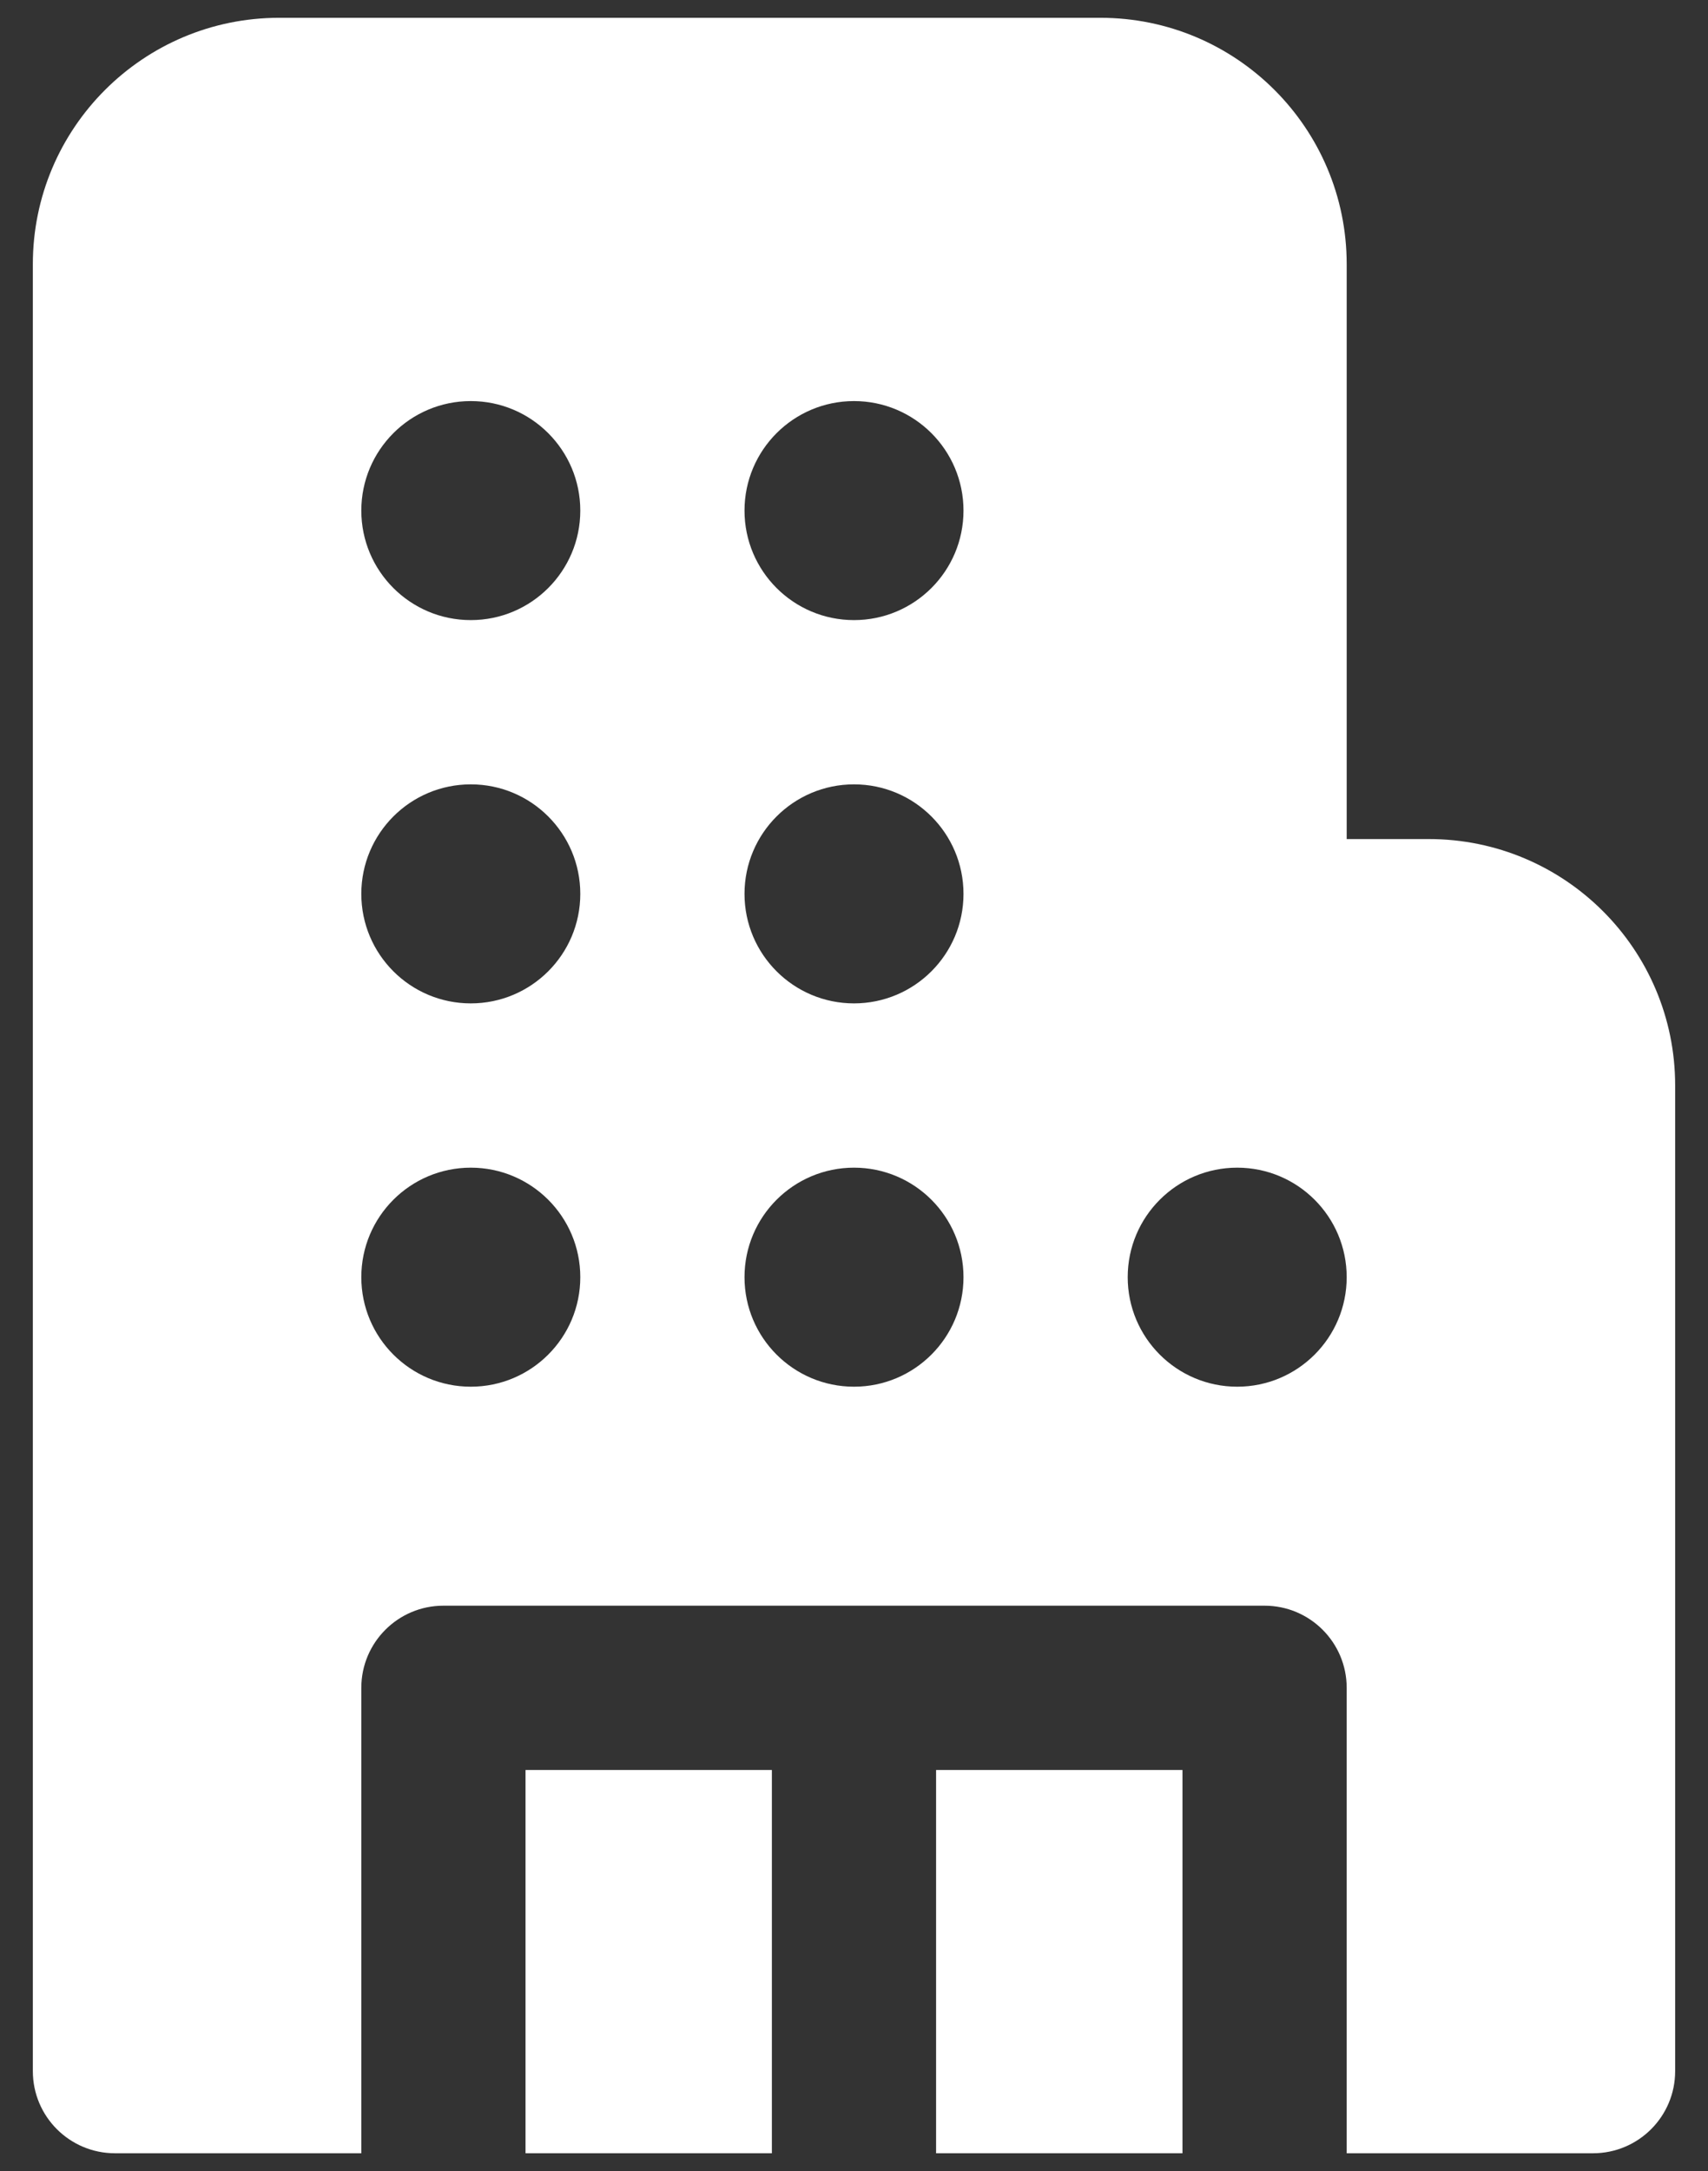 <svg width="48" height="61" viewBox="0 0 48 61" fill="none" xmlns="http://www.w3.org/2000/svg">
<rect x="0" y="0" width="48" height="61" fill="#333333" stroke="none"/>
<path d="M7.846 0.5C4.023 0.5 0.923 3.6 0.923 7.423V58.192C0.923 59.467 1.956 60.5 3.231 60.5H10.154V47.423C10.154 46.149 11.187 45.115 12.461 45.115H35.538C36.813 45.115 37.846 46.149 37.846 47.423V60.5H44.769C46.044 60.5 47.077 59.467 47.077 58.192V30.498C47.077 26.674 43.977 23.575 40.154 23.575H37.846V7.423C37.846 3.6 34.746 0.5 30.923 0.5H7.846ZM10.154 14.346C10.154 12.647 11.531 11.269 13.231 11.269C14.93 11.269 16.308 12.647 16.308 14.346C16.308 16.046 14.93 17.423 13.231 17.423C11.531 17.423 10.154 16.046 10.154 14.346ZM13.231 32.808C14.93 32.808 16.308 34.185 16.308 35.885C16.308 37.584 14.93 38.962 13.231 38.962C11.531 38.962 10.154 37.584 10.154 35.885C10.154 34.185 11.531 32.808 13.231 32.808ZM10.154 25.115C10.154 23.416 11.531 22.038 13.231 22.038C14.93 22.038 16.308 23.416 16.308 25.115C16.308 26.815 14.93 28.192 13.231 28.192C11.531 28.192 10.154 26.815 10.154 25.115ZM24 11.269C25.699 11.269 27.077 12.647 27.077 14.346C27.077 16.046 25.699 17.423 24 17.423C22.301 17.423 20.923 16.046 20.923 14.346C20.923 12.647 22.301 11.269 24 11.269ZM20.923 35.885C20.923 34.185 22.301 32.808 24 32.808C25.699 32.808 27.077 34.185 27.077 35.885C27.077 37.584 25.699 38.962 24 38.962C22.301 38.962 20.923 37.584 20.923 35.885ZM34.769 32.808C36.469 32.808 37.846 34.185 37.846 35.885C37.846 37.584 36.469 38.962 34.769 38.962C33.07 38.962 31.692 37.584 31.692 35.885C31.692 34.185 33.07 32.808 34.769 32.808ZM20.923 25.115C20.923 23.416 22.301 22.038 24 22.038C25.699 22.038 27.077 23.416 27.077 25.115C27.077 26.815 25.699 28.192 24 28.192C22.301 28.192 20.923 26.815 20.923 25.115Z" fill="white"/>
<path d="M33.231 60.5V49.731H26.307V60.5H33.231Z" fill="white"/>
<path d="M21.692 60.5V49.731H14.769V60.5H21.692Z" fill="white"/>
</svg>
